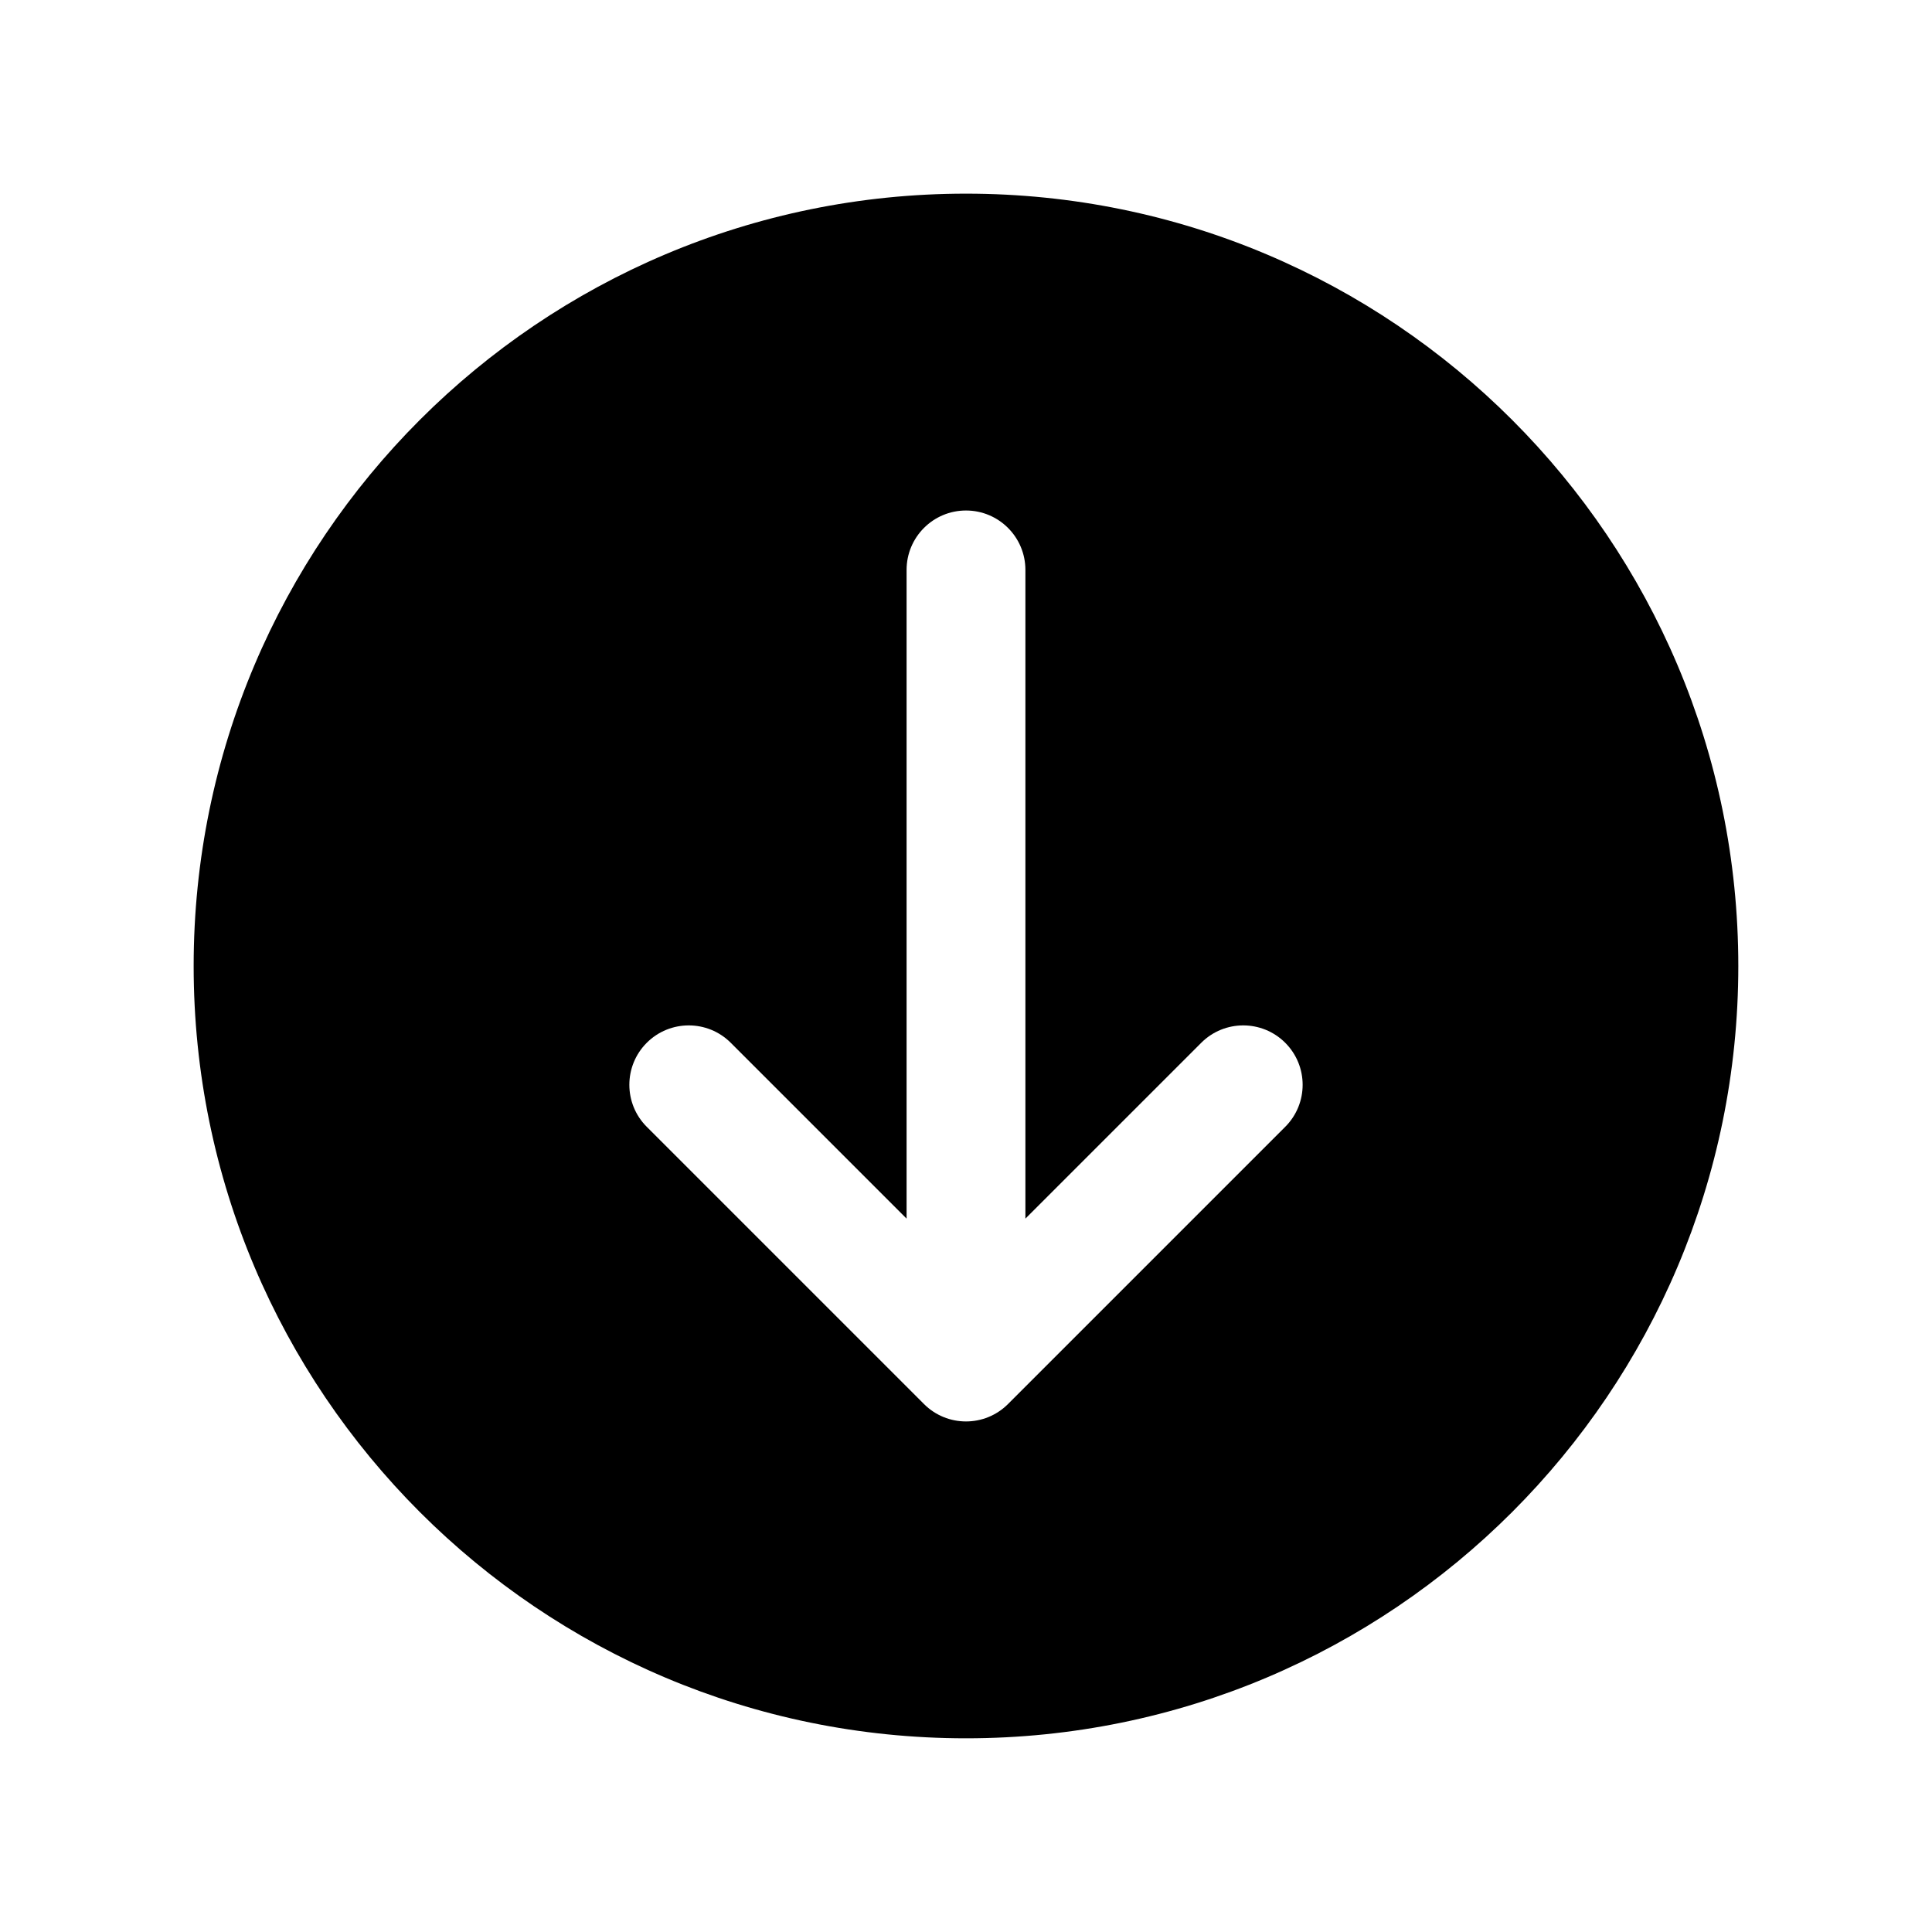 <?xml version="1.0" encoding="UTF-8"?>
<!-- Uploaded to: SVG Repo, www.svgrepo.com, Generator: SVG Repo Mixer Tools -->
<svg fill="#000000" width="800px" height="800px" version="1.1" viewBox="144 144 512 512" xmlns="http://www.w3.org/2000/svg">
 <path d="m195.32 400c0-113.04 91.637-204.68 204.68-204.68 113.04 0 204.67 91.637 204.67 204.68 0 113.04-91.637 204.67-204.67 204.67-113.04 0-204.68-91.637-204.68-204.67zm204.68-120.71c-8.695 0-15.746 7.051-15.746 15.746v171.91l-46.594-46.594c-6.148-6.148-16.117-6.148-22.266 0-6.148 6.148-6.148 16.113 0 22.262l73.473 73.473c6.148 6.148 16.113 6.148 22.262 0l73.473-73.473c6.148-6.148 6.148-16.113 0-22.262-6.148-6.148-16.113-6.148-22.262 0l-46.598 46.594v-171.91c0-8.695-7.047-15.746-15.742-15.746z" fill-rule="evenodd"/>
</svg>